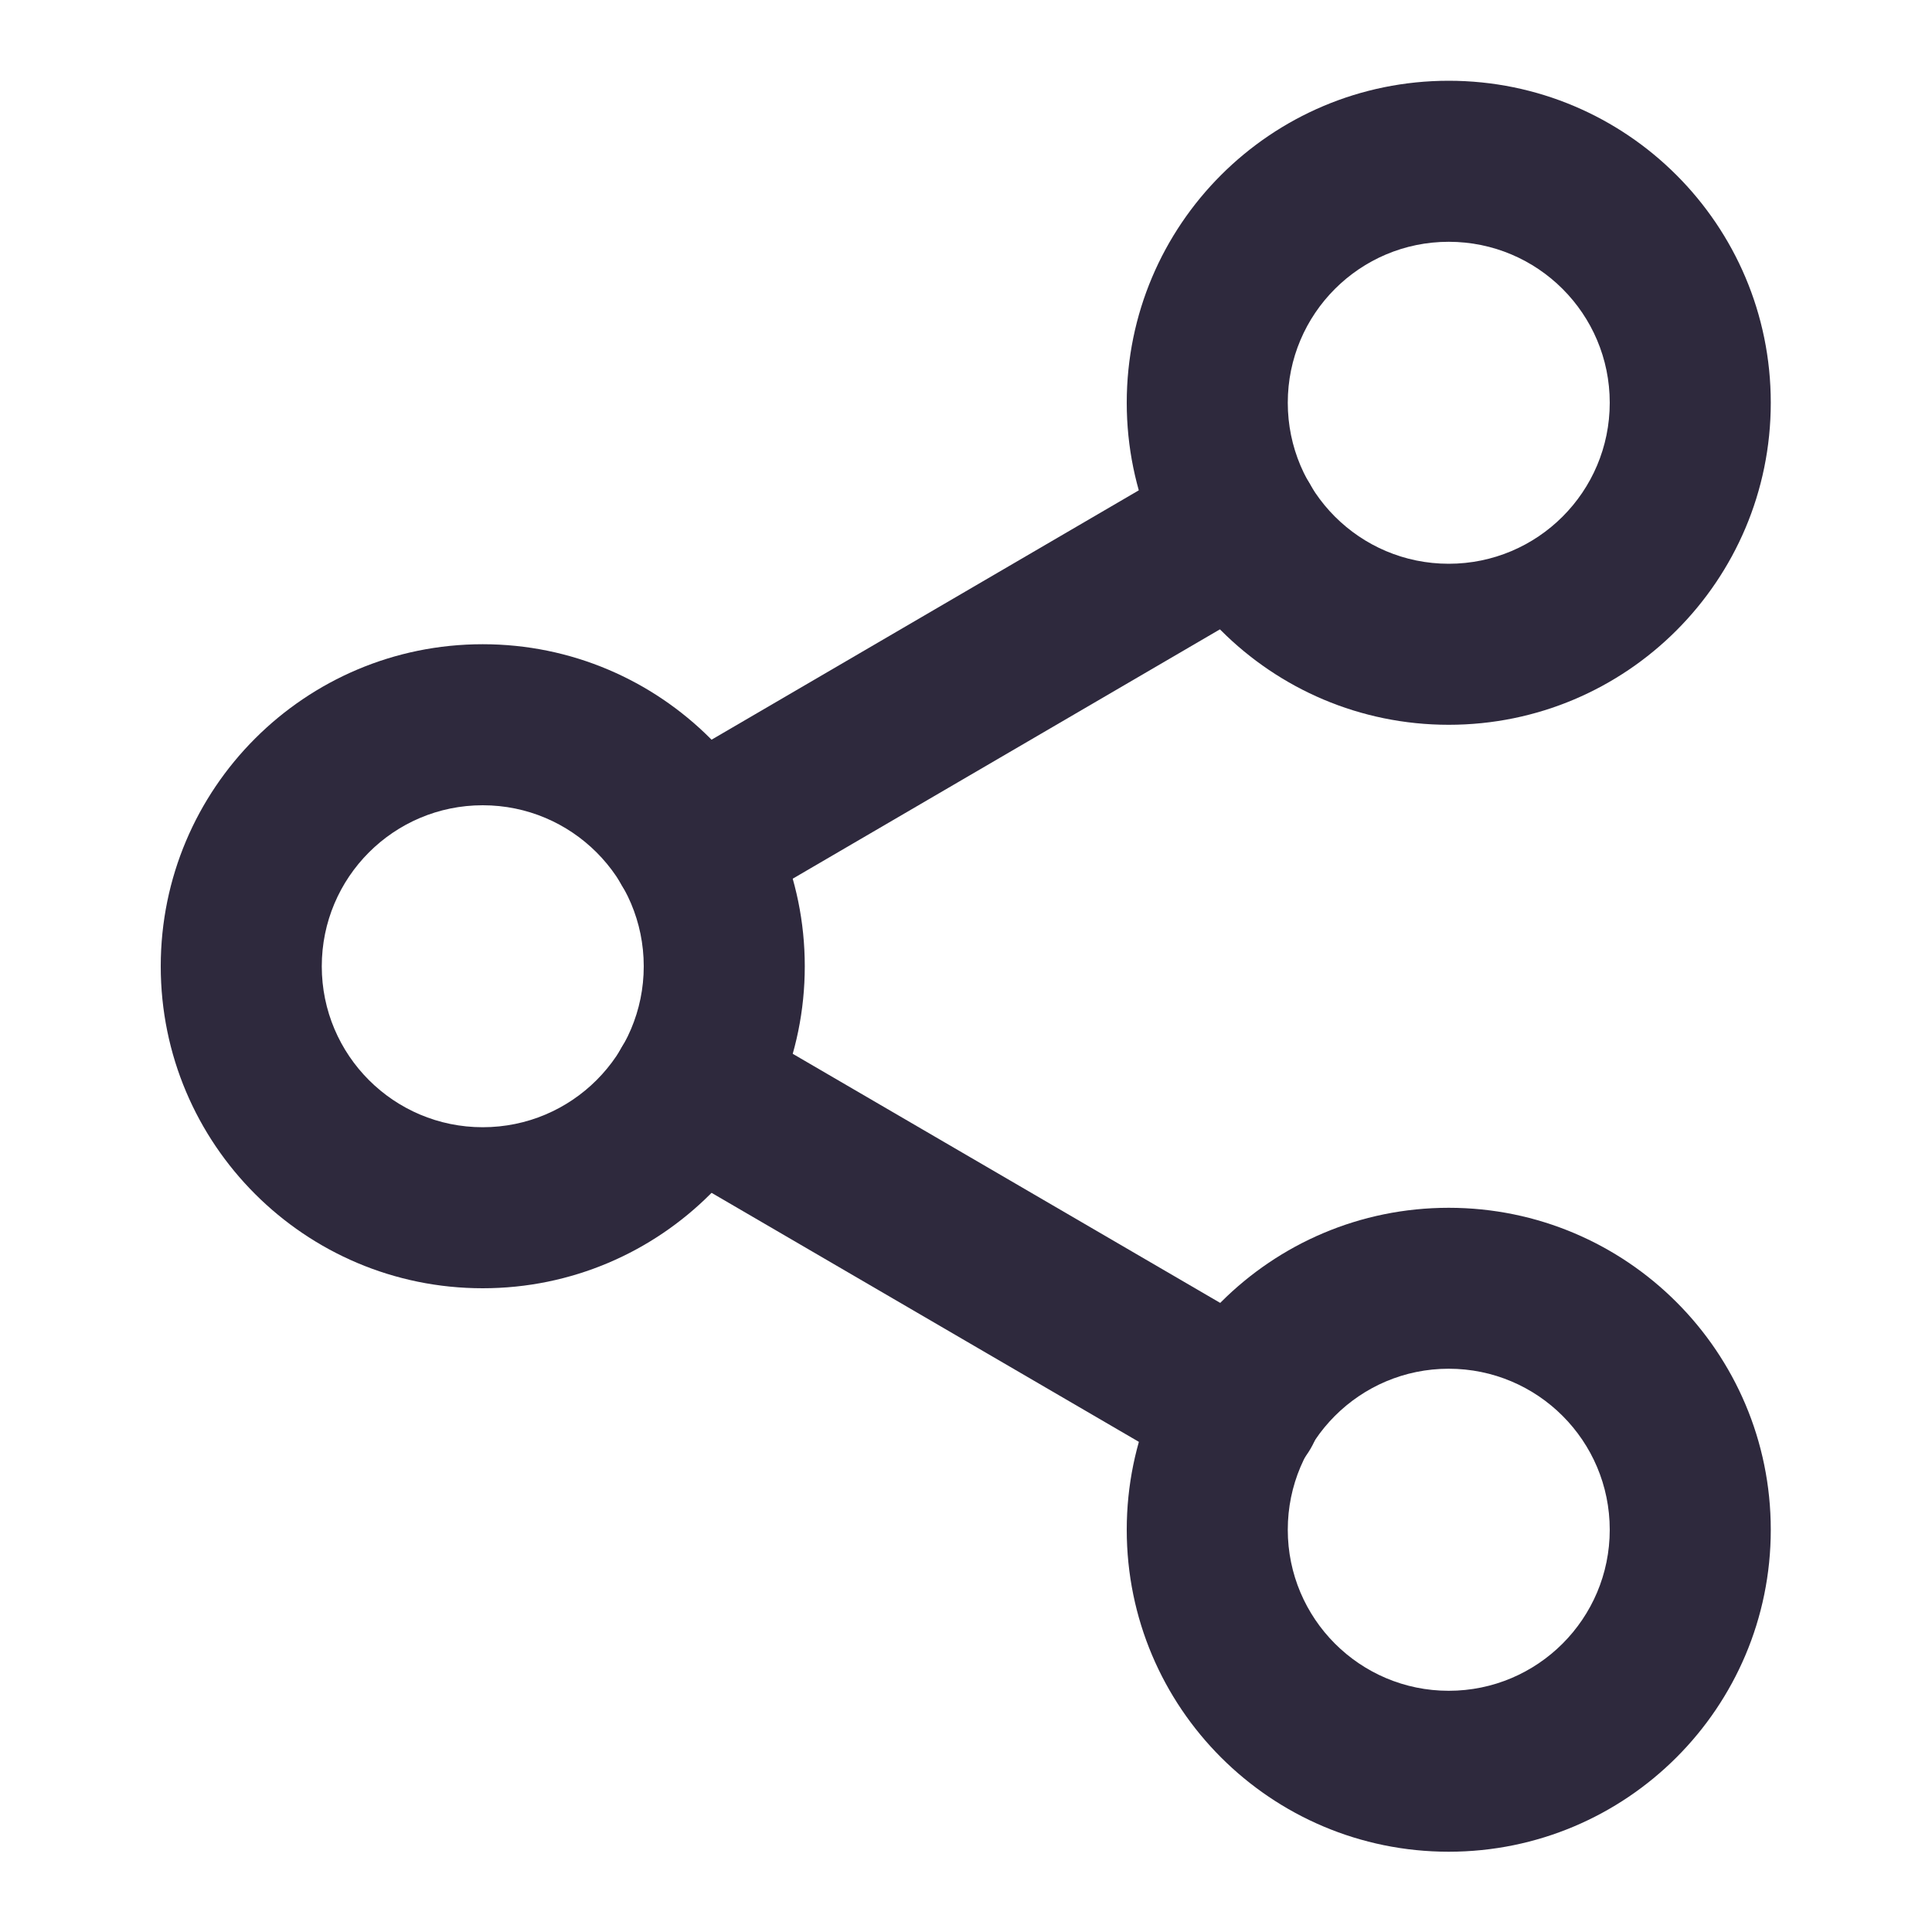 <svg width="20" height="20" viewBox="0 0 20 20" fill="none" xmlns="http://www.w3.org/2000/svg">
<path fill-rule="evenodd" clip-rule="evenodd" d="M14.997 14.169C14.077 14.169 13.331 14.915 13.331 15.836C13.331 16.756 14.077 17.503 14.997 17.503C15.918 17.503 16.664 16.756 16.664 15.836C16.664 14.915 15.918 14.169 14.997 14.169ZM11.664 15.836C11.664 13.995 13.156 12.503 14.997 12.503C16.838 12.503 18.331 13.995 18.331 15.836C18.331 17.677 16.838 19.169 14.997 19.169C13.156 19.169 11.664 17.677 11.664 15.836Z" fill="#2E293D"/>
<path fill-rule="evenodd" clip-rule="evenodd" d="M4.997 8.336C4.077 8.336 3.331 9.082 3.331 10.003C3.331 10.923 4.077 11.669 4.997 11.669C5.918 11.669 6.664 10.923 6.664 10.003C6.664 9.082 5.918 8.336 4.997 8.336ZM1.664 10.003C1.664 8.162 3.156 6.669 4.997 6.669C6.838 6.669 8.331 8.162 8.331 10.003C8.331 11.844 6.838 13.336 4.997 13.336C3.156 13.336 1.664 11.844 1.664 10.003Z" fill="#2E293D"/>
<path fill-rule="evenodd" clip-rule="evenodd" d="M6.436 10.841C6.667 10.444 7.178 10.309 7.575 10.541L13.267 13.858C13.665 14.089 13.799 14.6 13.567 14.997C13.336 15.395 12.825 15.529 12.428 15.298L6.736 11.981C6.339 11.749 6.204 11.239 6.436 10.841Z" fill="#2E293D"/>
<path fill-rule="evenodd" clip-rule="evenodd" d="M14.997 2.503C14.077 2.503 13.331 3.249 13.331 4.169C13.331 5.09 14.077 5.836 14.997 5.836C15.918 5.836 16.664 5.09 16.664 4.169C16.664 3.249 15.918 2.503 14.997 2.503ZM11.664 4.169C11.664 2.328 13.156 0.836 14.997 0.836C16.838 0.836 18.331 2.328 18.331 4.169C18.331 6.01 16.838 7.503 14.997 7.503C13.156 7.503 11.664 6.01 11.664 4.169Z" fill="#2E293D"/>
<path fill-rule="evenodd" clip-rule="evenodd" d="M13.559 5.008C13.791 5.405 13.657 5.915 13.259 6.147L7.576 9.464C7.178 9.696 6.668 9.562 6.436 9.164C6.204 8.767 6.338 8.257 6.736 8.025L12.419 4.708C12.816 4.476 13.327 4.61 13.559 5.008Z" fill="#2E293D"/>
</svg>
